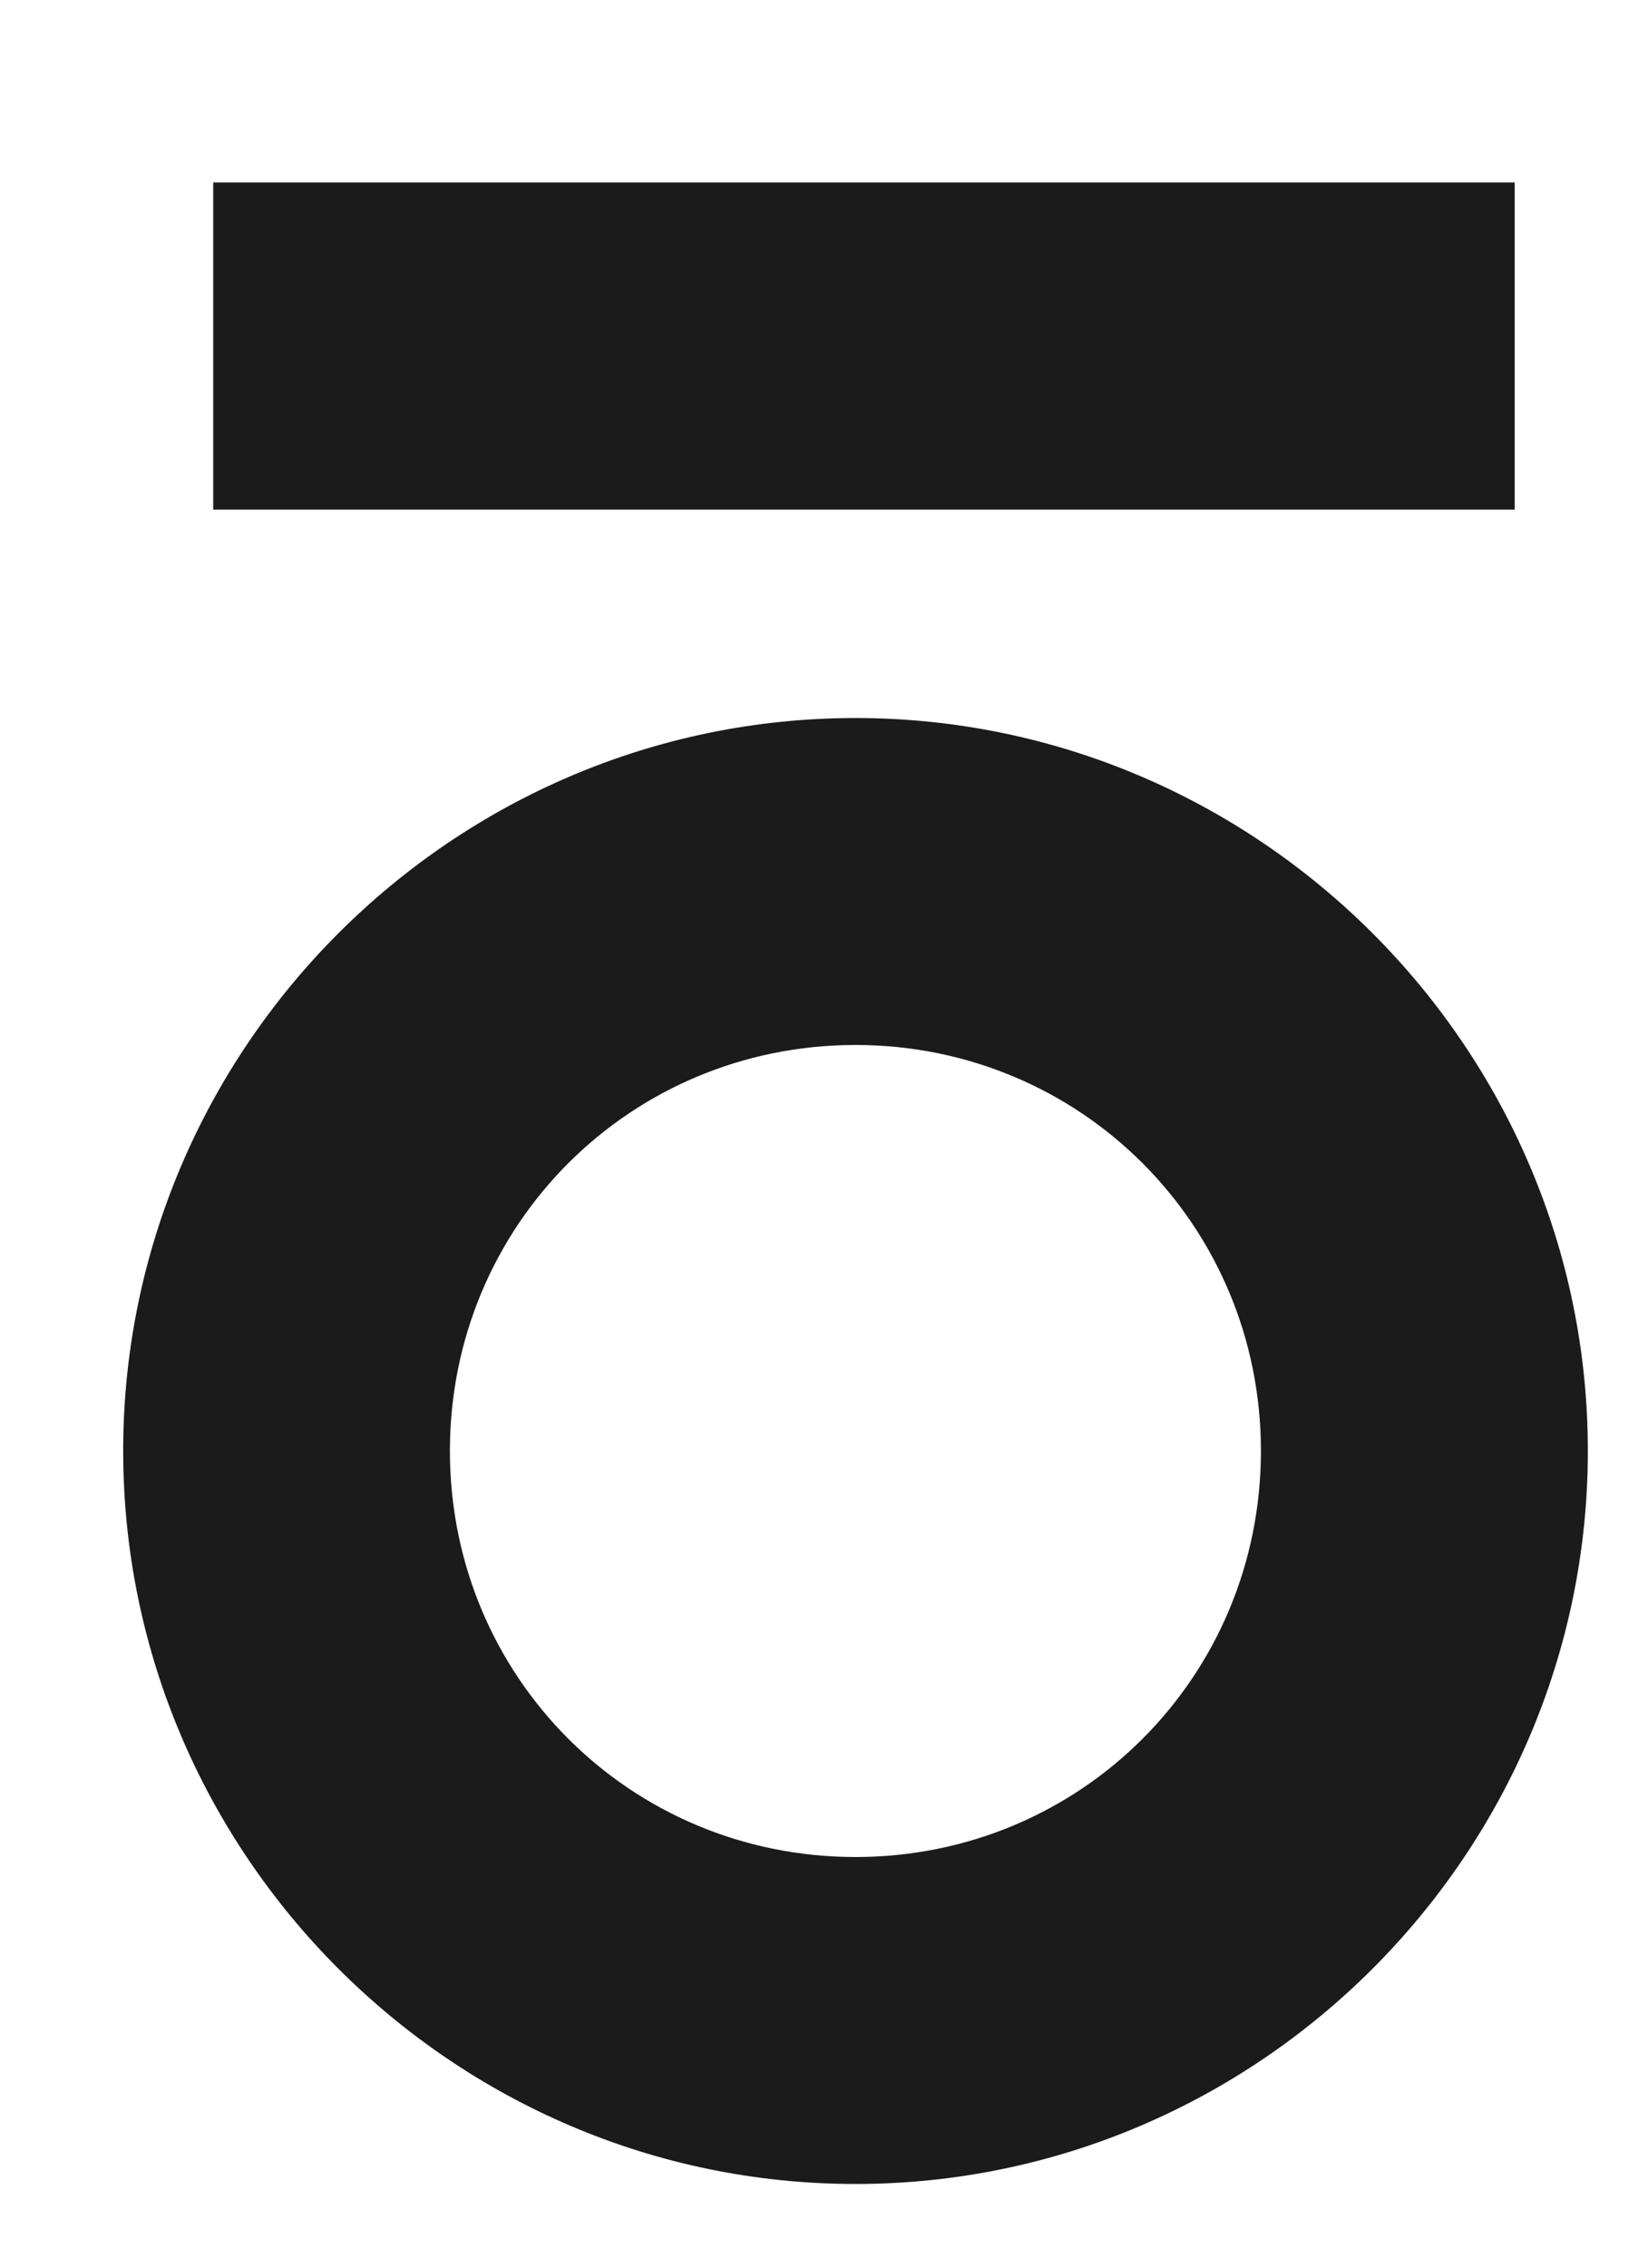 <svg width="8" height="11" viewBox="0 0 8 11" fill="none" xmlns="http://www.w3.org/2000/svg">
<path d="M7.708 7.038C7.708 8.994 6.107 10.594 4.153 10.594C2.198 10.594 0.598 8.994 0.598 7.038C0.598 5.083 2.198 3.483 4.153 3.483C6.107 3.483 7.708 5.083 7.708 7.038ZM1.035 0.885H7.353V2.472H1.035V0.885ZM6.121 7.038C6.121 5.944 5.247 5.069 4.153 5.069C3.058 5.069 2.184 5.944 2.184 7.038C2.184 8.133 3.058 9.008 4.153 9.008C5.247 9.008 6.121 8.133 6.121 7.038Z" fill="#1B1B1B"/>
</svg>
